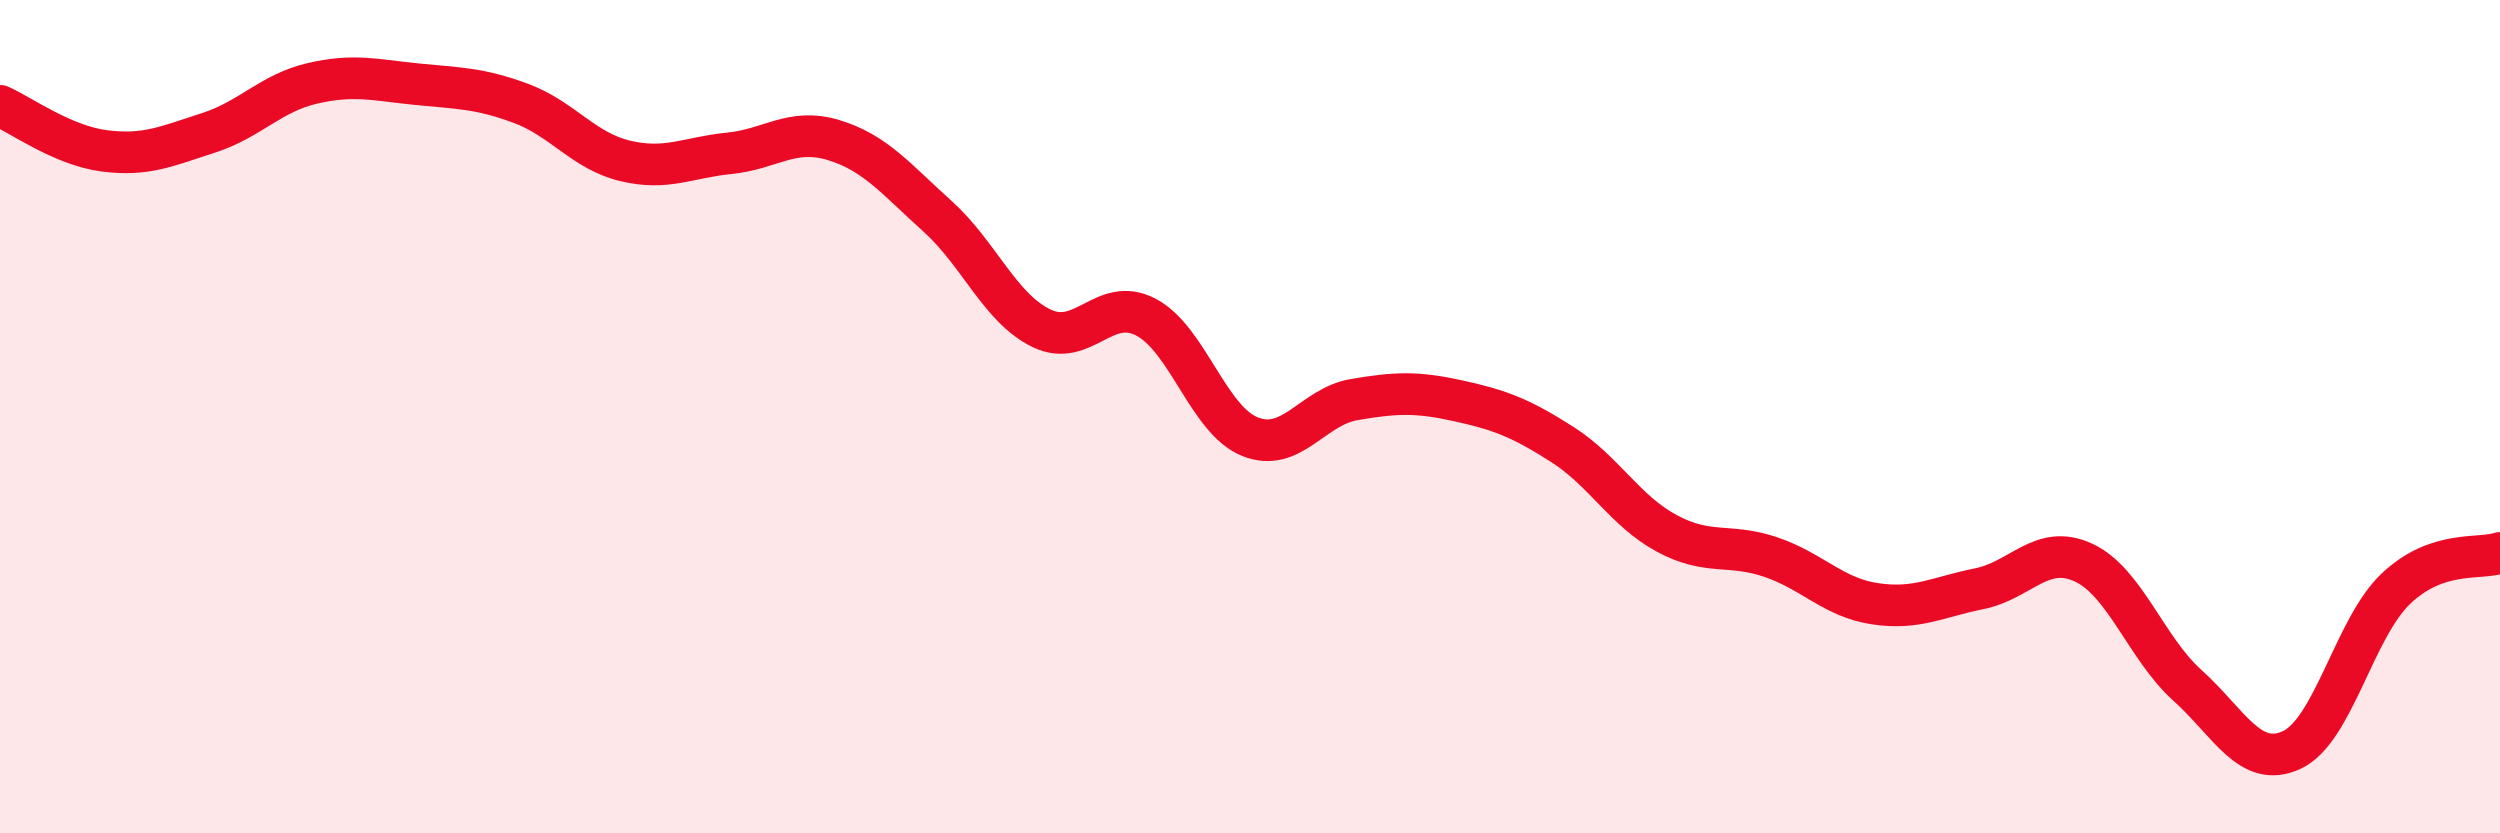 
    <svg width="60" height="20" viewBox="0 0 60 20" xmlns="http://www.w3.org/2000/svg">
      <path
        d="M 0,2.54 C 0.5,2.76 1.5,3.49 2.5,3.62 C 3.5,3.75 4,3.51 5,3.19 C 6,2.87 6.5,2.23 7.5,2 C 8.5,1.77 9,1.92 10,2.02 C 11,2.12 11.5,2.11 12.5,2.48 C 13.5,2.85 14,3.62 15,3.86 C 16,4.1 16.5,3.78 17.5,3.68 C 18.5,3.58 19,3.06 20,3.36 C 21,3.66 21.5,4.29 22.5,5.19 C 23.5,6.09 24,7.4 25,7.88 C 26,8.36 26.5,7.09 27.5,7.61 C 28.5,8.13 29,10.08 30,10.48 C 31,10.88 31.5,9.76 32.5,9.59 C 33.5,9.42 34,9.4 35,9.62 C 36,9.84 36.5,10.03 37.5,10.67 C 38.5,11.31 39,12.26 40,12.8 C 41,13.34 41.5,13.03 42.5,13.37 C 43.5,13.71 44,14.34 45,14.49 C 46,14.64 46.5,14.33 47.5,14.13 C 48.5,13.93 49,13.04 50,13.5 C 51,13.96 51.5,15.55 52.5,16.45 C 53.5,17.35 54,18.46 55,18 C 56,17.54 56.5,15.08 57.5,14.13 C 58.5,13.18 59.5,13.44 60,13.27L60 20L0 20Z"
        fill="#EB0A25"
        opacity="0.1"
        stroke-linecap="round"
        stroke-linejoin="round"
      />
      <path
        d="M 0,2.54 C 0.5,2.76 1.5,3.49 2.5,3.62 C 3.5,3.75 4,3.51 5,3.19 C 6,2.87 6.5,2.23 7.5,2 C 8.5,1.77 9,1.92 10,2.02 C 11,2.12 11.5,2.11 12.5,2.48 C 13.5,2.85 14,3.62 15,3.86 C 16,4.1 16.5,3.78 17.5,3.68 C 18.5,3.58 19,3.06 20,3.36 C 21,3.66 21.5,4.29 22.5,5.19 C 23.5,6.09 24,7.4 25,7.88 C 26,8.36 26.5,7.09 27.5,7.61 C 28.5,8.13 29,10.08 30,10.48 C 31,10.88 31.5,9.76 32.5,9.59 C 33.5,9.42 34,9.4 35,9.62 C 36,9.84 36.5,10.03 37.5,10.67 C 38.5,11.31 39,12.26 40,12.8 C 41,13.34 41.5,13.03 42.5,13.37 C 43.5,13.71 44,14.34 45,14.49 C 46,14.64 46.5,14.33 47.5,14.13 C 48.5,13.93 49,13.04 50,13.5 C 51,13.96 51.5,15.55 52.5,16.45 C 53.5,17.35 54,18.46 55,18 C 56,17.54 56.5,15.08 57.5,14.13 C 58.5,13.18 59.5,13.44 60,13.27"
        stroke="#EB0A25"
        stroke-width="1"
        fill="none"
        stroke-linecap="round"
        stroke-linejoin="round"
      />
    </svg>
  